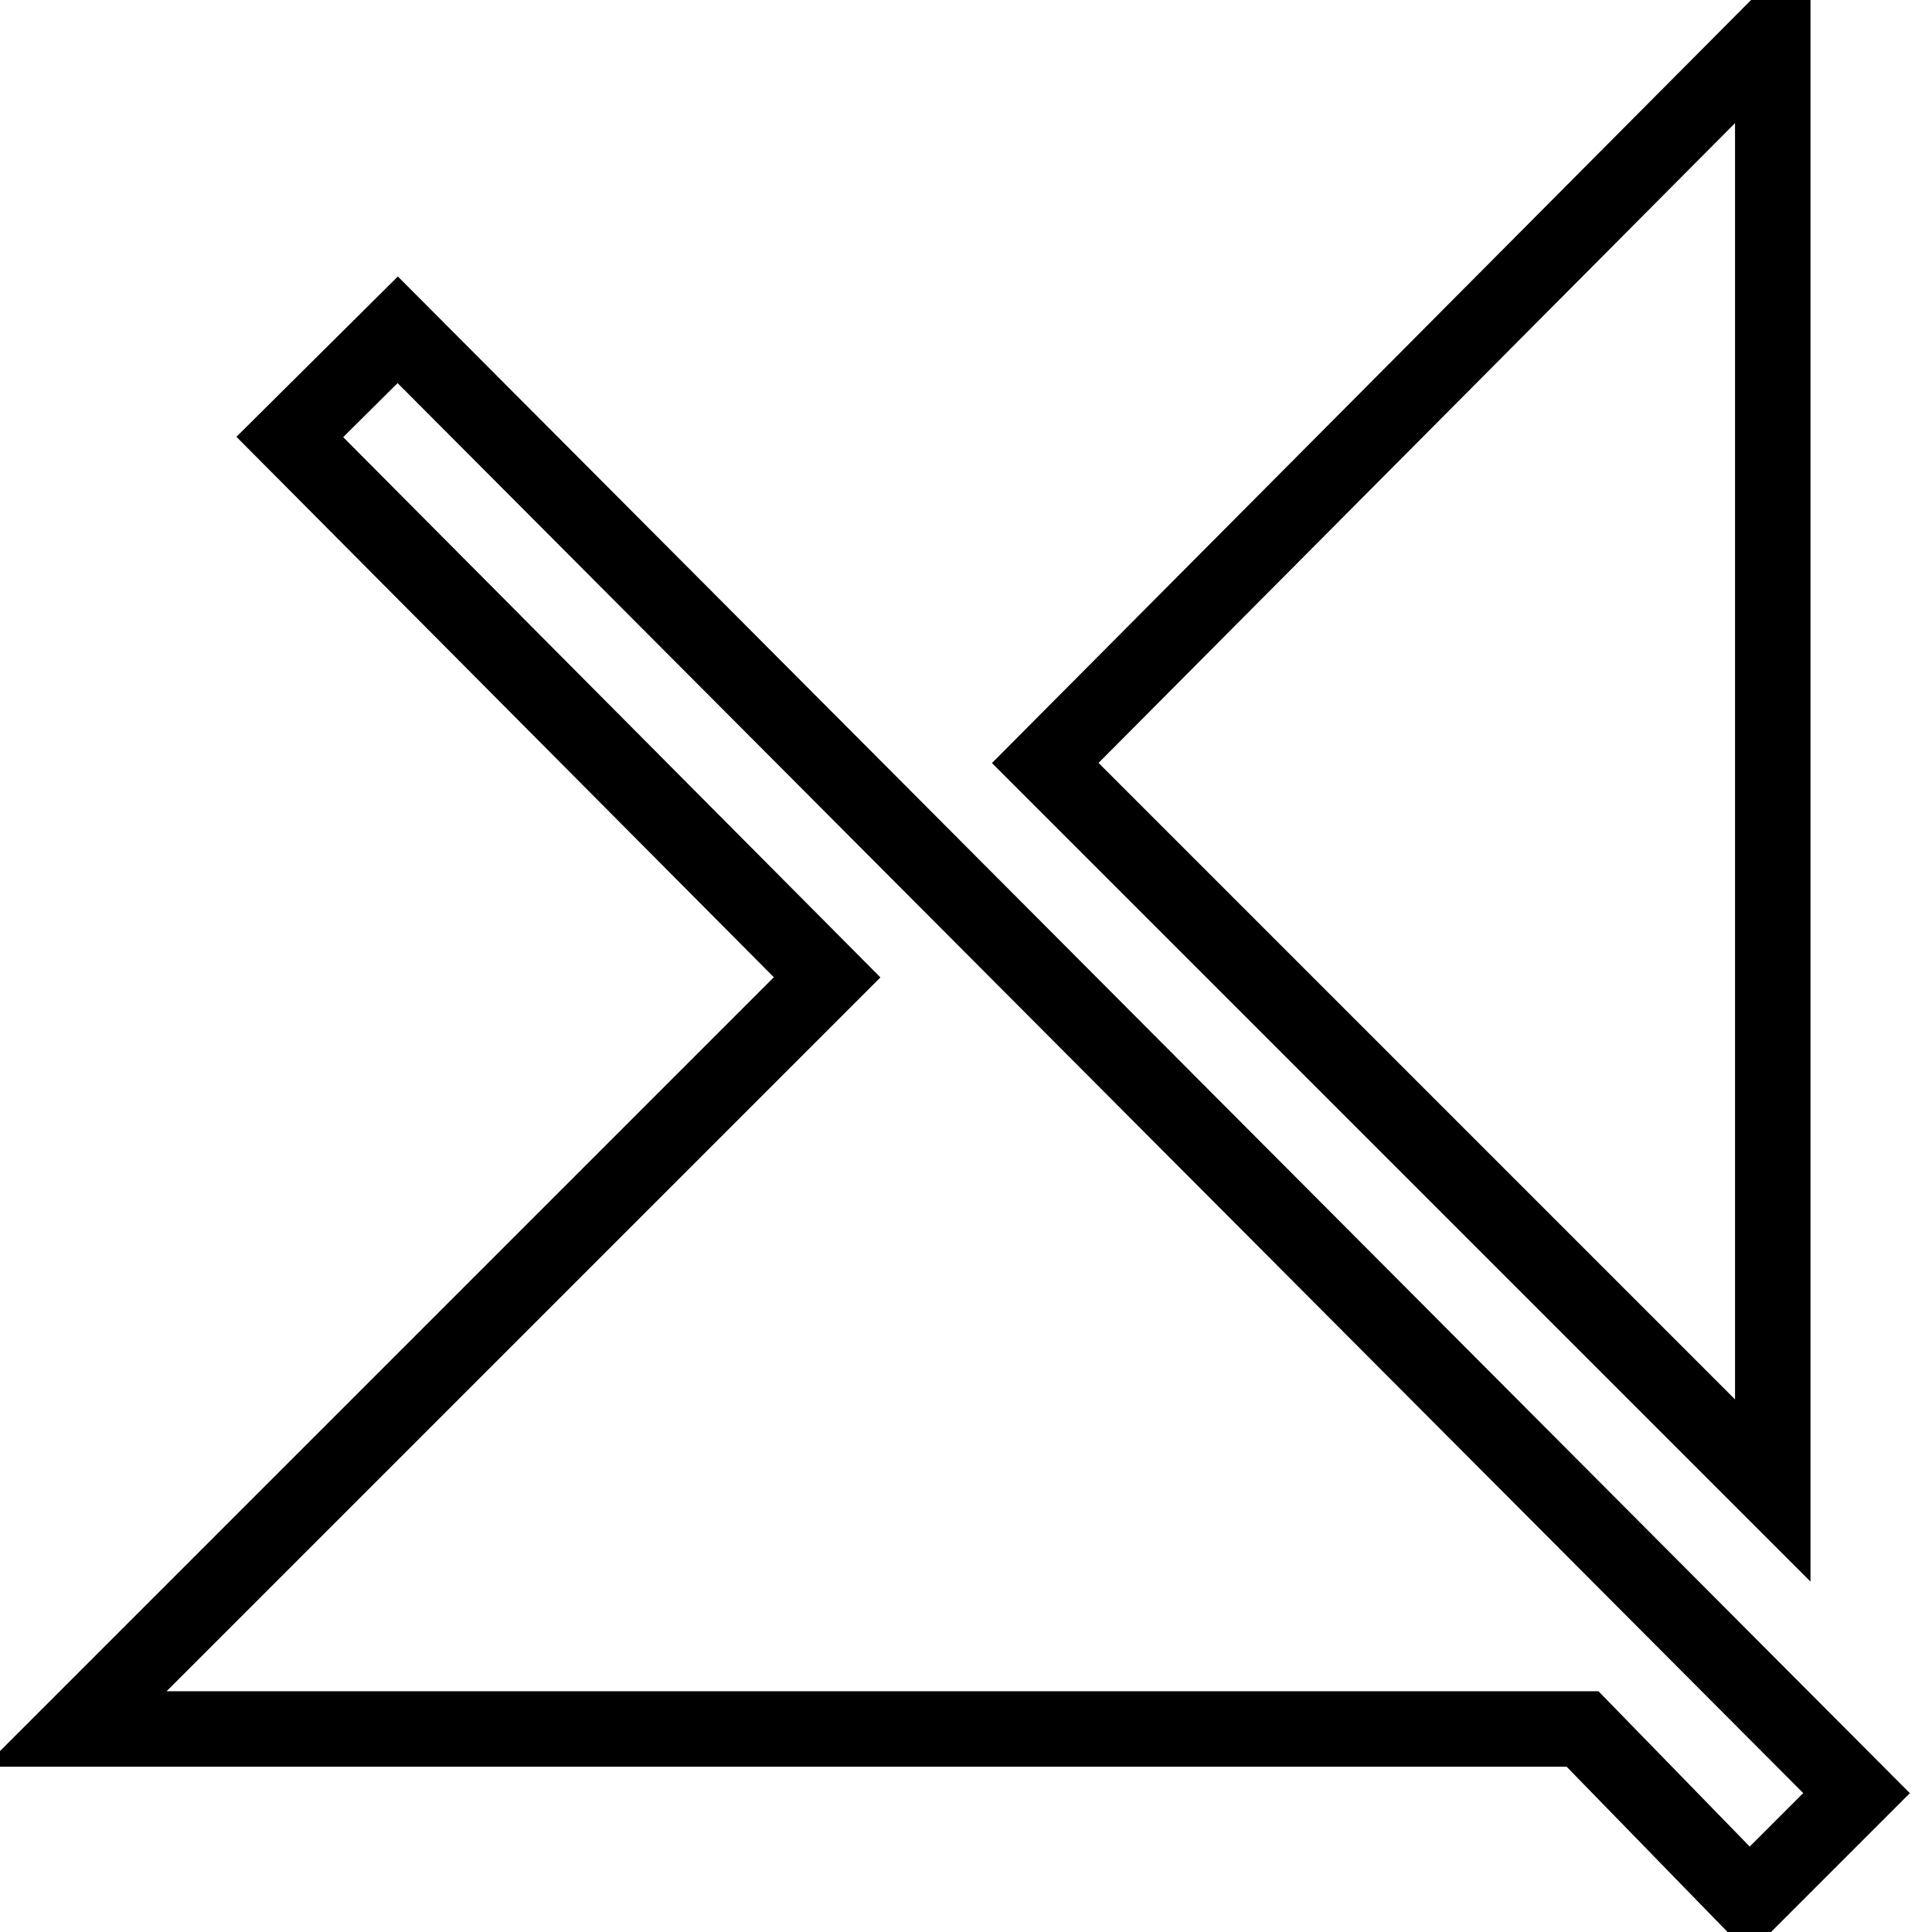 <?xml version="1.0" encoding="utf-8"?>
<!-- Svg Vector Icons : http://www.onlinewebfonts.com/icon -->
<!DOCTYPE svg PUBLIC "-//W3C//DTD SVG 1.1//EN" "http://www.w3.org/Graphics/SVG/1.1/DTD/svg11.dtd">
<svg version="1.1" xmlns="http://www.w3.org/2000/svg" xmlns:xlink="http://www.w3.org/1999/xlink" x="0px" y="0px" viewBox="0 0 256 256" enable-background="new 0 0 256 256" xml:space="preserve">
<g> <path stroke-width="10" fill-opacity="0" stroke="#000000"  d="M52.7,43.7L246,237.6l-14.2,14.2l-22.1-22.7H10l99.6-99.6L38.4,57.9L52.7,43.7z M234.9,4.2v193.3 l-96.4-96.4L234.9,4.2z"/></g>
</svg>